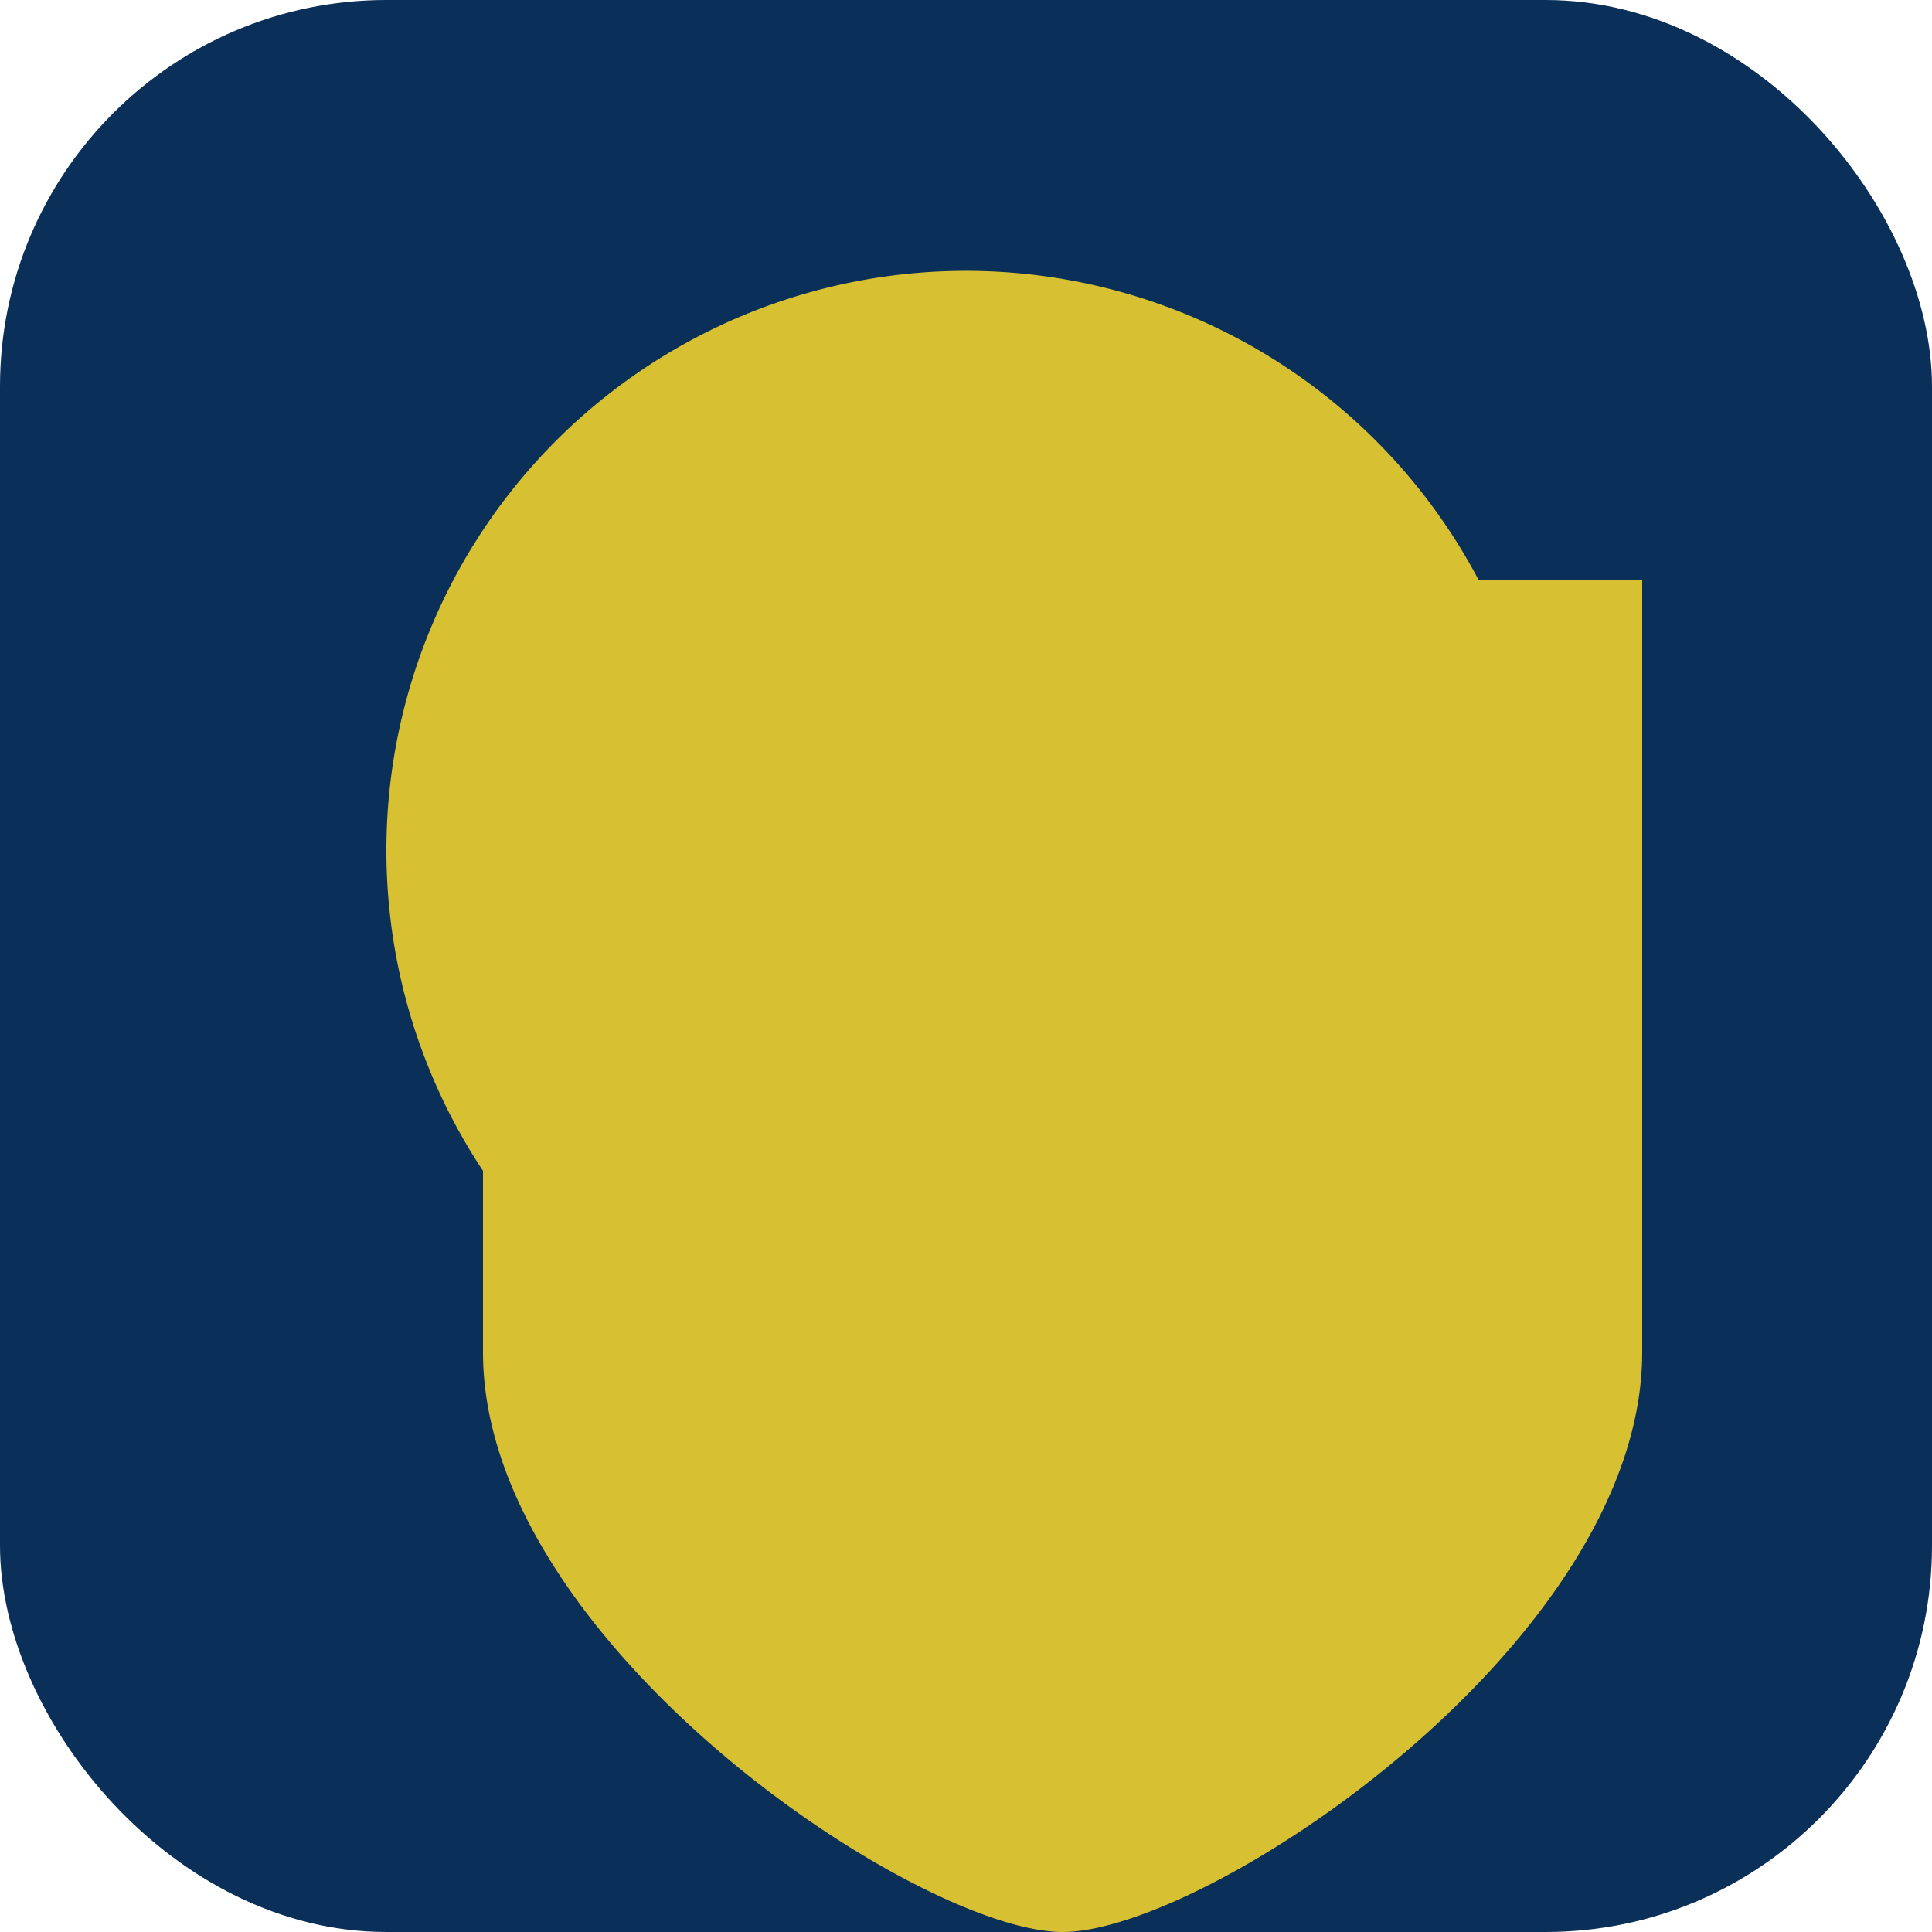 <?xml version="1.0" encoding="UTF-8"?>
<svg xmlns="http://www.w3.org/2000/svg" width="40" height="40" viewBox="0 0 40 40"><rect width="40" height="40" rx="8" fill="#0A2F59"/><path d="M14 28a12 12 0 1 1 12 0V12h8v16c0 6-9 12-12 12s-12-6-12-12v-4h8v4z" fill="#D7C032"/></svg>